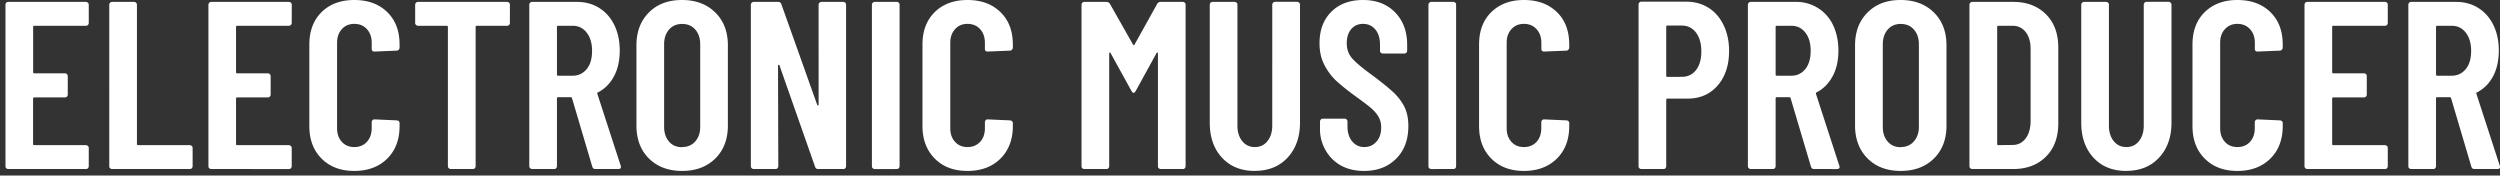 <svg xmlns="http://www.w3.org/2000/svg" viewBox="0 0 356 25"><rect x="0" y="0" width="356" height="25" fill="#333333" stroke="none"/><path fill="#ffffff" d="M12.64 3.26c0 .12-.04.21-.12.3s-.18.11-.3.11H4.89c-.1 0-.17.06-.17.17v6.43c0 .11.06.17.17.17h4.36c.1 0 .2.04.28.12s.12.17.12.29v2.61c0 .12-.04.21-.12.3s-.17.11-.28.11H4.88c-.1 0-.17.06-.17.17v6.46c0 .12.06.17.17.17h7.35c.11 0 .2.04.29.12s.12.18.12.29v2.58c0 .12-.04.21-.12.3s-.18.11-.3.11H1.19c-.12 0-.21-.04-.3-.12s-.11-.17-.11-.29V.68C.77.57.81.47.89.39s.17-.12.29-.12h11.05c.11 0 .2.04.29.12s.12.18.12.29zm3.33 20.81c-.12 0-.21-.04-.3-.12s-.11-.17-.11-.29V.68c0-.11.04-.21.12-.29s.17-.12.29-.12h3.13c.1 0 .2.04.28.12s.12.18.12.29V20.5c0 .12.06.17.17.17h7.35c.11 0 .2.04.29.12s.12.18.12.29v2.58c0 .12-.04.21-.12.3s-.18.11-.3.11zm25.57-20.8c0 .1-.04.2-.12.28s-.18.12-.3.12h-7.34c-.1 0-.17.06-.17.17v6.43c0 .11.06.17.17.17h4.36c.1 0 .2.04.28.12s.12.17.12.29v2.61c0 .12-.04.21-.12.3s-.17.11-.28.11h-4.36c-.1 0-.17.06-.17.17v6.46c0 .12.06.17.17.17h7.35c.11 0 .2.04.29.12s.12.18.12.29v2.58c0 .12-.04.21-.12.3s-.18.11-.3.11H30.09c-.12 0-.21-.04-.3-.12s-.11-.17-.11-.29V.68c0-.11.04-.21.12-.29s.17-.12.29-.12h11.05c.11 0 .2.04.29.12s.12.18.12.29zm8.9 21.07c-1.92 0-3.47-.58-4.64-1.75s-1.75-2.71-1.75-4.64V6.35c0-1.94.59-3.49 1.75-4.63S48.52 0 50.44 0c1.95 0 3.52.57 4.7 1.72S56.9 4.4 56.9 6.36v.4c0 .12-.04.22-.11.31s-.18.14-.3.14l-3.16.13c-.27 0-.4-.13-.4-.4v-.85c0-.8-.23-1.44-.68-1.94s-1.06-.75-1.8-.75c-.73 0-1.32.25-1.77.75S48 5.29 48 6.09v12.17c0 .8.22 1.44.68 1.94s1.04.74 1.76.74c.75 0 1.35-.25 1.8-.74s.69-1.15.69-1.94v-.85c0-.12.04-.21.12-.3s.17-.11.28-.11l3.17.14c.1 0 .2.04.29.12s.11.17.11.28v.41c0 1.93-.59 3.48-1.76 4.64s-2.75 1.75-4.7 1.75zM72.2.27c.12 0 .21.04.3.12s.11.18.11.29v2.58c0 .12-.04.21-.12.3s-.17.11-.29.11H67.9c-.12 0-.17.06-.17.17v19.82c0 .12-.04.21-.12.3s-.18.11-.3.11h-3.12c-.11 0-.21-.04-.29-.12s-.12-.17-.12-.29V3.84c0-.11-.05-.17-.17-.17h-4.08c-.11 0-.2-.04-.29-.12s-.12-.17-.12-.29V.68c0-.11.04-.21.12-.29s.18-.12.3-.12zm12.58 23.8c-.22 0-.37-.11-.44-.34l-2.89-9.76c-.04-.09-.1-.13-.17-.13h-1.8c-.11 0-.17.05-.17.17v9.65c0 .12-.04.21-.12.3s-.17.11-.29.11h-3.13c-.1 0-.2-.04-.28-.12s-.12-.17-.12-.29V.68c0-.11.04-.21.11-.29s.18-.12.3-.12h6.39c1.2 0 2.26.3 3.17.87s1.64 1.4 2.15 2.45.76 2.26.76 3.62c0 1.4-.27 2.62-.81 3.64s-1.3 1.79-2.28 2.3c-.1.03-.13.1-.1.21l3.33 10.24c.02.04.03.1.03.17 0 .2-.12.3-.37.3zm-5.3-20.4c-.11 0-.17.06-.17.17v6.77c0 .11.06.17.17.17h2.07c.82 0 1.48-.32 2-.95s.76-1.5.76-2.59-.26-1.95-.77-2.6-1.17-.97-1.99-.97zm17.65 20.67c-1.95 0-3.52-.59-4.71-1.76s-1.79-2.75-1.79-4.7V6.46c0-1.95.6-3.51 1.79-4.7S95.18 0 97.12 0s3.53.59 4.73 1.77 1.8 2.74 1.8 4.69v11.42c0 1.95-.6 3.52-1.8 4.7s-2.77 1.76-4.72 1.76zm0-3.4c.77 0 1.39-.26 1.87-.8s.71-1.22.71-2.09V6.3c0-.86-.24-1.56-.71-2.1s-1.1-.79-1.87-.79-1.4.27-1.86.8-.7 1.23-.7 2.09v11.76c0 .87.24 1.56.7 2.1s1.09.8 1.86.8zM116.57.68c0-.11.04-.21.12-.29s.18-.12.3-.12h3.09c.1 0 .2.04.29.12s.11.18.11.29v22.98c0 .12-.04.21-.11.3s-.18.11-.3.11h-3.56c-.23 0-.38-.11-.45-.34L111 9.32c-.02-.07-.06-.1-.12-.09s-.09.05-.09.12l.04 14.31c0 .12-.04.21-.12.3s-.18.11-.29.11h-3.1c-.1 0-.2-.04-.28-.12s-.12-.17-.12-.29V.68c0-.11.04-.21.12-.29s.17-.12.29-.12h3.5c.22 0 .37.12.44.34l5.1 14.32c.02.06.06.1.12.08s.08-.05.08-.12zm8 23.4c-.12 0-.22-.05-.3-.13s-.11-.17-.11-.29V.68c0-.11.04-.21.12-.29s.17-.12.28-.12h3.13c.12 0 .21.04.3.12s.11.18.11.29v22.98c0 .12-.04.21-.12.3s-.17.11-.29.11zm13.19.26c-1.93 0-3.48-.58-4.64-1.75s-1.76-2.71-1.76-4.64V6.35c0-1.94.59-3.49 1.75-4.63S135.84 0 137.77 0c1.95 0 3.5.57 4.69 1.72s1.77 2.69 1.77 4.64v.4c0 .12-.04.22-.12.31s-.18.14-.3.14l-3.15.13c-.28 0-.41-.13-.41-.4v-.85c0-.8-.23-1.44-.68-1.94s-1.06-.75-1.8-.75c-.73 0-1.32.25-1.77.75s-.68 1.14-.68 1.94v12.17c0 .8.22 1.44.68 1.94s1.04.74 1.77.74c.74 0 1.34-.25 1.8-.74s.68-1.15.68-1.94v-.85c0-.12.04-.21.12-.3s.17-.11.29-.11l3.16.14c.11 0 .2.04.29.12s.12.17.12.28v.41c0 1.93-.6 3.48-1.77 4.64s-2.74 1.75-4.7 1.75zM164.79.54a.56.56 0 0 1 .5-.27h3.13c.12 0 .21.04.3.12s.11.18.11.29v22.98c0 .12-.04.21-.12.3s-.17.11-.29.11h-3.12c-.12 0-.21-.04-.3-.12s-.11-.17-.11-.29V7.62c0-.1-.02-.14-.07-.14s-.1.03-.14.1l-2.95 5.37c-.12.19-.22.28-.31.28s-.2-.1-.3-.28l-2.96-5.37c-.05-.07-.1-.1-.14-.1s-.07.05-.07.14v16.04c0 .12-.04.21-.12.3s-.17.11-.29.11h-3.12c-.12 0-.21-.04-.3-.12s-.11-.17-.11-.29V.68c0-.11.04-.21.12-.29s.17-.12.29-.12h3.12c.23 0 .4.1.51.27l3.3 5.82c.07.09.14.09.2 0zm13.9 23.8c-1.95 0-3.5-.62-4.67-1.88s-1.75-2.92-1.75-4.98V.68c0-.11.04-.21.11-.29s.18-.12.3-.12h3.12c.12 0 .21.04.3.12s.11.18.11.29v17.2c0 .91.23 1.65.68 2.21s1.05.85 1.8.85 1.35-.28 1.8-.85.68-1.3.68-2.2V.67c0-.11.04-.21.12-.29s.18-.12.3-.12h3.12c.11 0 .21.04.29.12s.12.18.12.29v16.8c0 2.06-.6 3.72-1.77 4.98s-2.73 1.88-4.66 1.88zm15.57 0c-1.88 0-3.4-.56-4.55-1.7a6 6 0 0 1-1.74-4.45v-.88c0-.12.04-.21.12-.3s.18-.11.3-.11h3.09c.1 0 .2.04.28.12s.12.17.12.29v.68c0 .88.22 1.6.67 2.14s1.01.81 1.71.81 1.28-.25 1.74-.76.68-1.19.68-2.02c0-.6-.13-1.1-.38-1.53s-.6-.84-1.05-1.23-1.18-.94-2.18-1.66c-1.13-.82-2.04-1.55-2.73-2.18s-1.27-1.4-1.74-2.3-.7-1.93-.7-3.1c0-1.89.57-3.38 1.7-4.5S192.25 0 194.1 0c1.88 0 3.4.58 4.55 1.75s1.73 2.72 1.73 4.64v.82c0 .11-.04.2-.11.29s-.18.12-.3.12h-3.05c-.12 0-.21-.04-.3-.12s-.11-.18-.11-.3v-.88c0-.88-.22-1.59-.66-2.12s-1.03-.8-1.76-.8c-.68 0-1.23.24-1.66.73s-.65 1.16-.65 2.02c0 .82.23 1.51.7 2.08s1.38 1.35 2.74 2.34c1.38 1.02 2.42 1.86 3.12 2.5s1.25 1.36 1.64 2.13.57 1.69.57 2.75c0 1.93-.57 3.48-1.73 4.64s-2.67 1.75-4.56 1.75zm9.56-.27c-.12 0-.21-.04-.3-.12s-.11-.17-.11-.29V.68c0-.11.04-.21.12-.29s.17-.12.29-.12h3.13c.1 0 .2.04.29.12s.11.18.11.29v22.98c0 .12-.04.21-.11.3s-.18.11-.3.11zm13.19.27c-1.93 0-3.47-.58-4.64-1.75s-1.75-2.71-1.75-4.64V6.35c0-1.94.58-3.49 1.75-4.63S215.08 0 217 0c1.95 0 3.51.57 4.7 1.72s1.76 2.69 1.76 4.64v.4c0 .12-.04.22-.12.31s-.17.14-.29.14l-3.16.13c-.27 0-.4-.13-.4-.4v-.85c0-.8-.23-1.44-.69-1.94s-1.05-.75-1.8-.75c-.73 0-1.31.25-1.77.75s-.68 1.14-.68 1.94v12.17c0 .8.23 1.44.68 1.94s1.04.74 1.77.74c.75 0 1.35-.25 1.8-.74s.68-1.15.68-1.94v-.85c0-.12.04-.21.12-.3s.18-.11.29-.11l3.16.14c.12 0 .21.04.3.12s.11.17.11.28v.41c0 1.93-.59 3.48-1.77 4.64s-2.74 1.75-4.69 1.75zM240.13.24c1.2 0 2.26.3 3.18.88s1.63 1.42 2.14 2.48.77 2.28.77 3.64c0 2.04-.54 3.69-1.62 4.93s-2.5 1.87-4.27 1.87h-2.89c-.1 0-.17.06-.17.17v9.45c0 .12-.04.21-.11.3s-.18.11-.3.11h-3.12c-.12 0-.21-.04-.3-.12s-.11-.17-.11-.29V.65c0-.12.04-.21.12-.3s.17-.11.29-.11zm-.65 10.7c.84 0 1.52-.31 2.03-.96s.76-1.53.76-2.64c0-1.13-.25-2.03-.76-2.7s-1.19-1-2.03-1h-2.04c-.1 0-.17.05-.17.17v6.97c0 .11.06.17.17.17zm18.84 13.13c-.23 0-.37-.11-.44-.34l-2.9-9.76c-.04-.09-.1-.13-.16-.13h-1.8c-.12 0-.17.05-.17.17v9.65c0 .12-.04.21-.12.3s-.18.11-.3.11h-3.12c-.11 0-.21-.04-.29-.12s-.12-.17-.12-.29V.68c0-.11.04-.21.12-.29s.18-.12.29-.12h6.4a5.74 5.74 0 0 1 5.32 3.31c.5 1.06.76 2.27.76 3.63 0 1.4-.27 2.62-.82 3.64s-1.3 1.79-2.28 2.3c-.09.03-.12.1-.1.21l3.33 10.24c.03.04.04.1.04.17 0 .2-.13.3-.38.3zm-5.3-20.4c-.12 0-.17.06-.17.17v6.77c0 .11.05.17.17.17h2.07c.82 0 1.48-.32 1.99-.95s.76-1.5.76-2.59-.25-1.95-.76-2.6-1.17-.97-1.99-.97zm17.64 20.67c-1.95 0-3.52-.59-4.7-1.76s-1.8-2.75-1.8-4.7V6.46c0-1.95.6-3.51 1.8-4.7S268.7 0 270.65 0s3.53.59 4.73 1.77 1.8 2.74 1.8 4.69v11.42c0 1.95-.6 3.52-1.8 4.7s-2.78 1.76-4.73 1.76zm0-3.4c.77 0 1.4-.26 1.87-.8s.72-1.22.72-2.09V6.3c0-.86-.24-1.56-.72-2.1s-1.1-.79-1.87-.79-1.39.27-1.85.8-.7 1.23-.7 2.09v11.76c0 .87.23 1.56.7 2.1s1.08.8 1.85.8zm10.2 3.13c-.11 0-.2-.04-.29-.12s-.12-.17-.12-.29V.68c0-.11.04-.21.12-.29s.18-.12.3-.12h5.8c1.96 0 3.51.6 4.68 1.77s1.75 2.75 1.75 4.73v10.8c0 1.98-.58 3.56-1.75 4.73s-2.72 1.77-4.67 1.77zm3.54-3.57c0 .12.05.17.17.17l2.04-.03c.75 0 1.35-.3 1.82-.9s.7-1.4.73-2.4V7c0-1.02-.23-1.83-.7-2.43s-1.1-.9-1.89-.9h-2c-.12 0-.17.06-.17.17zm18.4 3.84c-1.96 0-3.52-.62-4.68-1.88s-1.75-2.92-1.75-4.98V.68c0-.11.04-.21.12-.29s.17-.12.28-.12h3.13c.12 0 .21.04.3.12s.11.18.11.29v17.2c0 .91.23 1.65.68 2.21s1.05.85 1.8.85 1.35-.28 1.8-.85.68-1.3.68-2.2V.67c0-.11.04-.21.12-.29s.18-.12.3-.12h3.12c.11 0 .21.04.29.12s.12.18.12.29v16.8c0 2.06-.6 3.72-1.77 4.98s-2.73 1.88-4.66 1.88zm15.8 0c-1.92 0-3.47-.58-4.64-1.75s-1.75-2.71-1.75-4.64V6.35c0-1.94.58-3.49 1.75-4.63S316.68 0 318.6 0c1.95 0 3.52.57 4.7 1.72s1.76 2.69 1.76 4.64v.4c0 .12-.04.22-.12.31s-.17.14-.29.14l-3.16.13c-.27 0-.4-.13-.4-.4v-.85c0-.8-.23-1.44-.69-1.94s-1.05-.75-1.8-.75c-.72 0-1.31.25-1.77.75s-.68 1.14-.68 1.94v12.17c0 .8.23 1.44.68 1.94s1.05.74 1.77.74c.75 0 1.35-.25 1.8-.74s.68-1.15.68-1.94v-.85c0-.12.04-.21.12-.3s.18-.11.3-.11l3.15.14c.12 0 .21.04.3.12s.11.17.11.28v.41c0 1.93-.59 3.48-1.77 4.64s-2.74 1.75-4.69 1.75zm21.42-21.08c0 .12-.04.21-.12.3s-.17.11-.29.11h-7.34c-.11 0-.17.06-.17.17v6.43c0 .11.06.17.17.17h4.35c.12 0 .21.04.3.12s.11.17.11.29v2.61c0 .12-.04.21-.12.3s-.17.11-.29.11h-4.35c-.11 0-.17.06-.17.17v6.46c0 .12.06.17.17.17h7.34c.12 0 .21.04.3.12s.11.18.11.29v2.58c0 .12-.04.21-.12.3s-.17.11-.29.11h-11.05c-.1 0-.2-.04-.28-.12s-.12-.17-.12-.29V.68c0-.11.04-.21.11-.29s.18-.12.3-.12h11.04c.12 0 .21.04.3.12s.11.18.11.29zm12.34 20.81c-.22 0-.37-.11-.44-.34l-2.89-9.76c-.04-.09-.1-.13-.17-.13h-1.8c-.11 0-.17.05-.17.17v9.65c0 .12-.04.21-.12.3s-.17.11-.29.11h-3.13c-.1 0-.2-.04-.29-.12s-.11-.17-.11-.29V.68c0-.11.04-.21.11-.29s.18-.12.3-.12h6.39c1.2 0 2.26.3 3.17.87s1.64 1.4 2.15 2.45.76 2.26.76 3.62c0 1.4-.27 2.62-.81 3.64s-1.3 1.79-2.28 2.3c-.1.03-.13.1-.1.21l3.33 10.24c.02.04.03.1.03.17 0 .2-.12.3-.37.3zm-5.3-20.4c-.11 0-.17.06-.17.17v6.77c0 .11.06.17.17.17h2.07c.82 0 1.48-.32 2-.95s.76-1.5.76-2.59-.26-1.95-.77-2.6-1.17-.97-1.99-.97z"/></svg>
